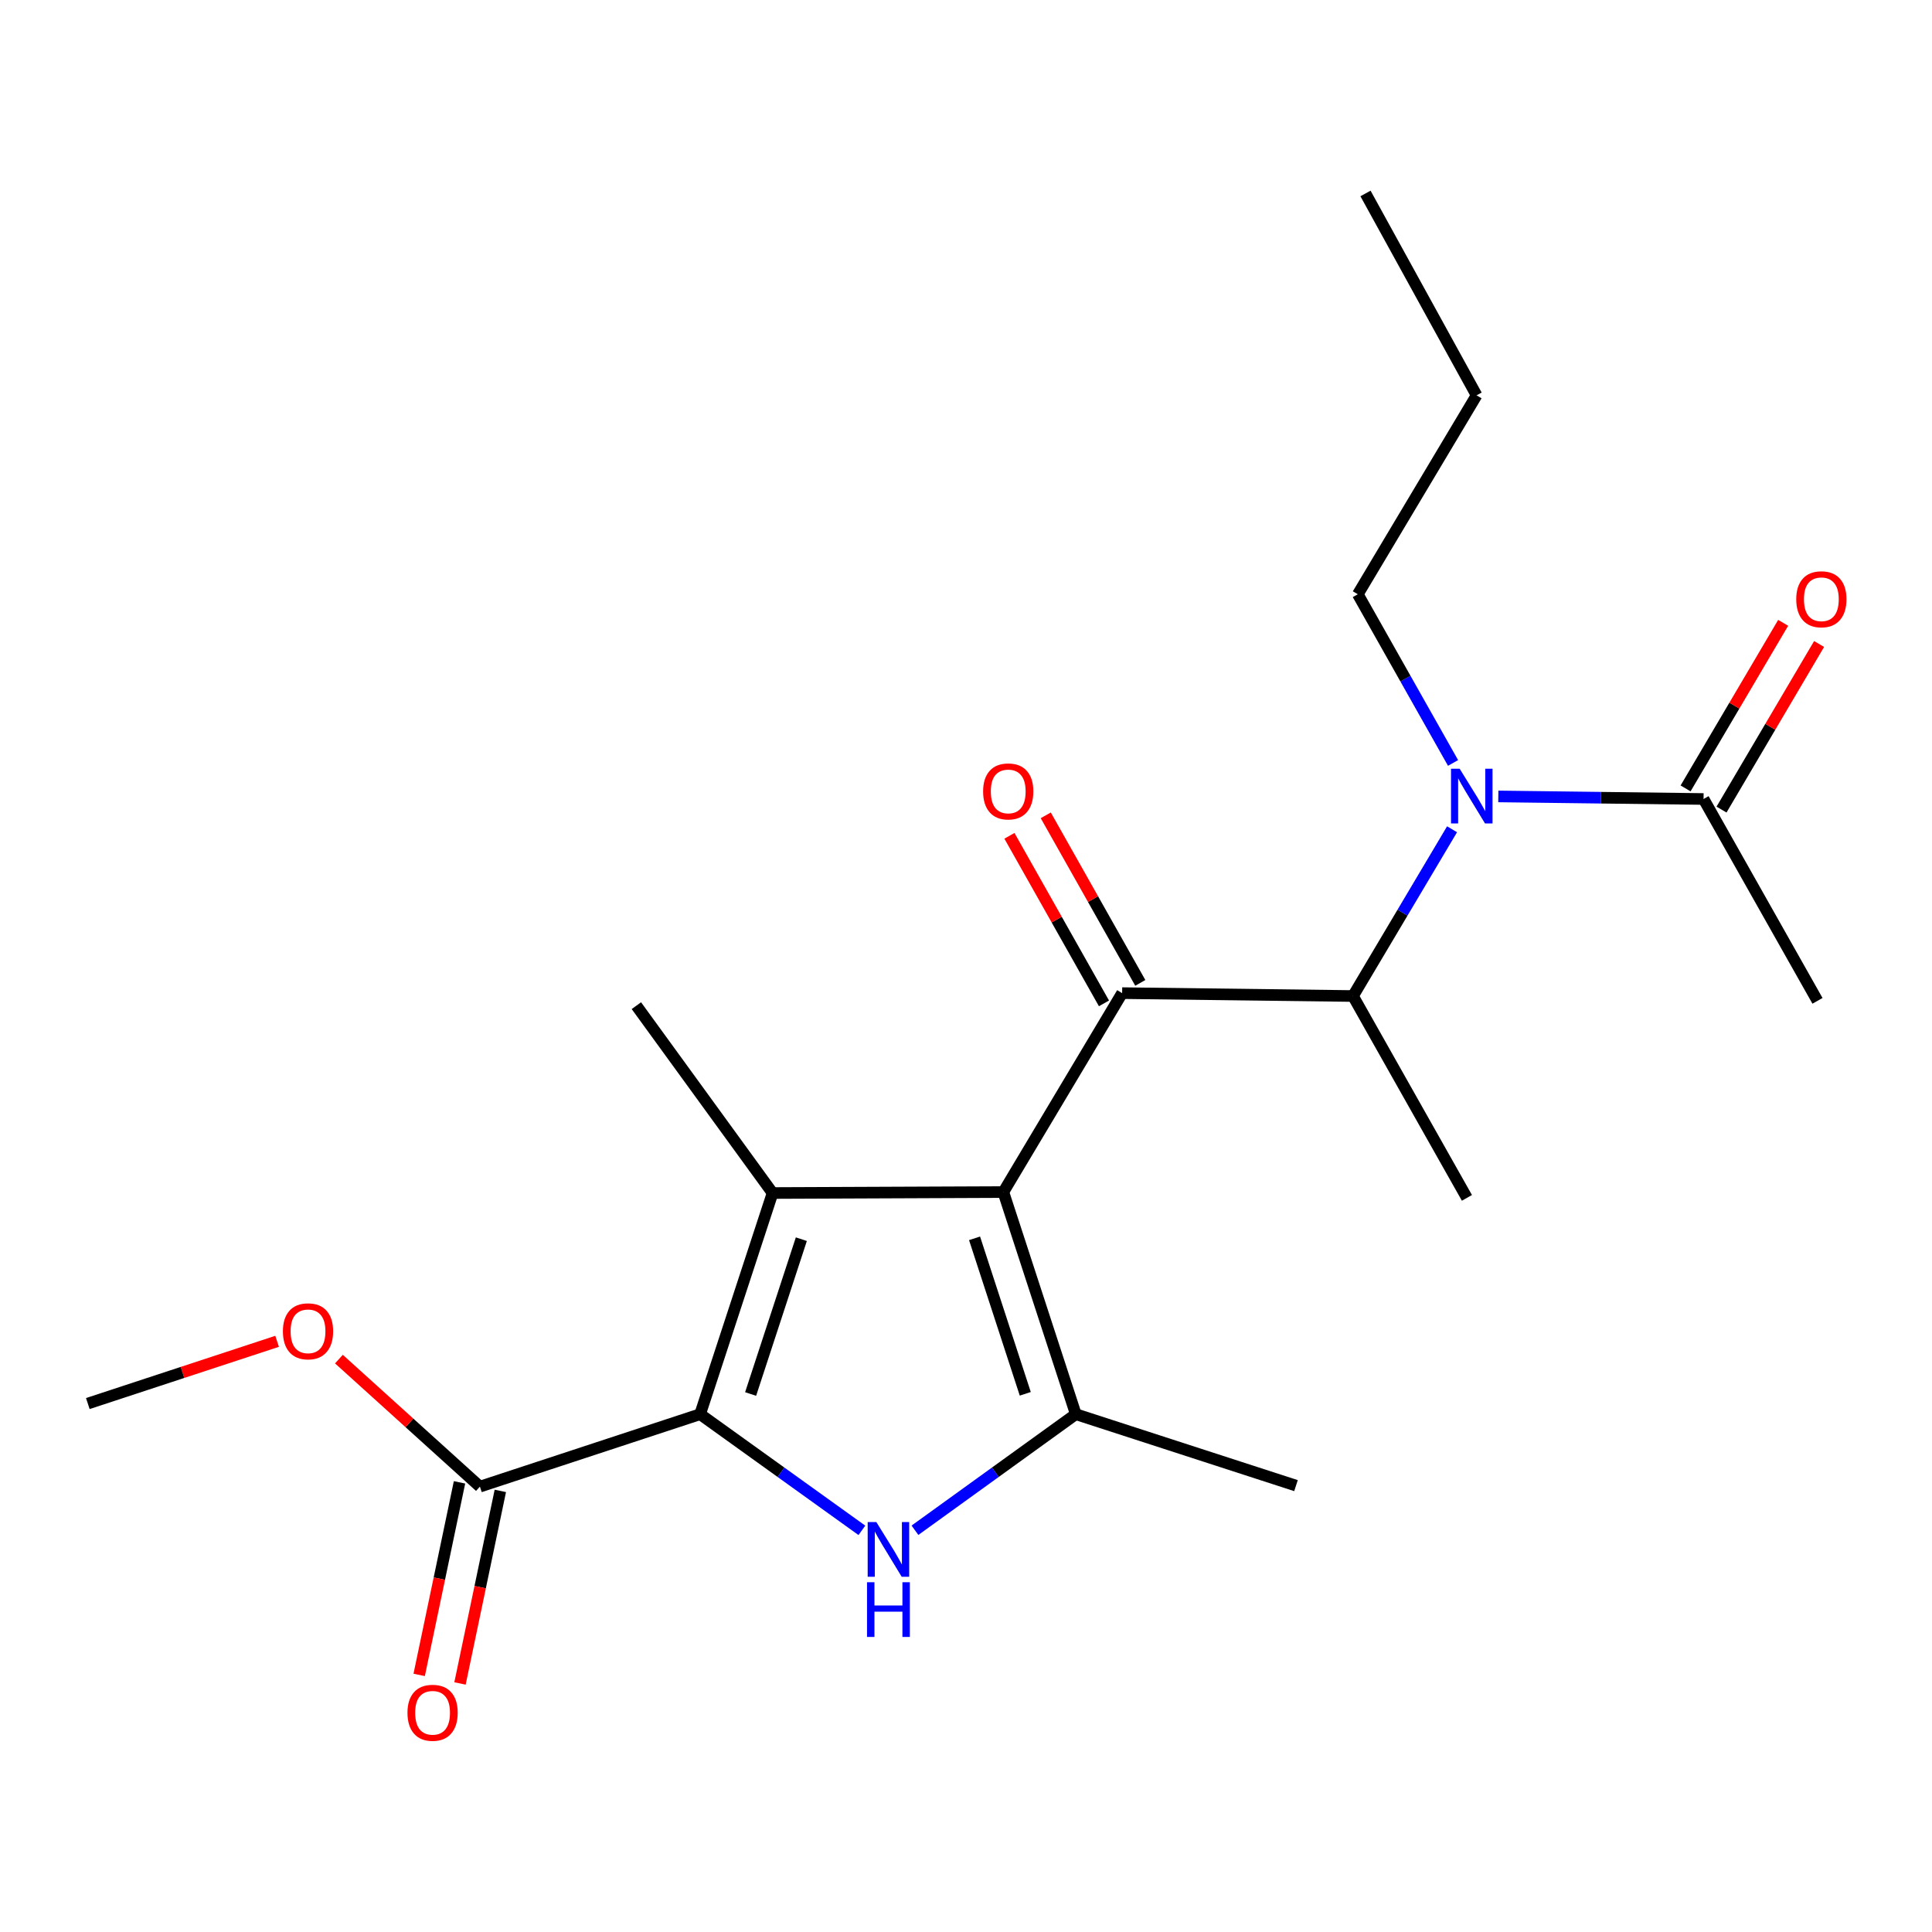 <?xml version='1.0' encoding='iso-8859-1'?>
<svg version='1.1' baseProfile='full'
              xmlns='http://www.w3.org/2000/svg'
                      xmlns:rdkit='http://www.rdkit.org/xml'
                      xmlns:xlink='http://www.w3.org/1999/xlink'
                  xml:space='preserve'
width='1000px' height='1000px' viewBox='0 0 1000 1000'>
<!-- END OF HEADER -->
<rect style='opacity:1.0;fill:#FFFFFF;stroke:none' width='1000' height='1000' x='0' y='0'> </rect>
<path class='bond-0' d='M 519.326,617.016 L 399.884,617.508' style='fill:none;fill-rule:evenodd;stroke:#000000;stroke-width:6px;stroke-linecap:butt;stroke-linejoin:miter;stroke-opacity:1' />
<path class='bond-3' d='M 519.326,617.016 L 556.829,731.985' style='fill:none;fill-rule:evenodd;stroke:#000000;stroke-width:6px;stroke-linecap:butt;stroke-linejoin:miter;stroke-opacity:1' />
<path class='bond-3' d='M 504.428,640.956 L 530.68,721.434' style='fill:none;fill-rule:evenodd;stroke:#000000;stroke-width:6px;stroke-linecap:butt;stroke-linejoin:miter;stroke-opacity:1' />
<path class='bond-4' d='M 519.326,617.016 L 580.816,514.041' style='fill:none;fill-rule:evenodd;stroke:#000000;stroke-width:6px;stroke-linecap:butt;stroke-linejoin:miter;stroke-opacity:1' />
<path class='bond-1' d='M 399.884,617.508 L 362.38,731.985' style='fill:none;fill-rule:evenodd;stroke:#000000;stroke-width:6px;stroke-linecap:butt;stroke-linejoin:miter;stroke-opacity:1' />
<path class='bond-1' d='M 414.773,641.4 L 388.521,721.534' style='fill:none;fill-rule:evenodd;stroke:#000000;stroke-width:6px;stroke-linecap:butt;stroke-linejoin:miter;stroke-opacity:1' />
<path class='bond-12' d='M 399.884,617.508 L 329.386,520.529' style='fill:none;fill-rule:evenodd;stroke:#000000;stroke-width:6px;stroke-linecap:butt;stroke-linejoin:miter;stroke-opacity:1' />
<path class='bond-7' d='M 362.38,731.985 L 248.407,769.476' style='fill:none;fill-rule:evenodd;stroke:#000000;stroke-width:6px;stroke-linecap:butt;stroke-linejoin:miter;stroke-opacity:1' />
<path class='bond-21' d='M 362.38,731.985 L 404.246,762.043' style='fill:none;fill-rule:evenodd;stroke:#000000;stroke-width:6px;stroke-linecap:butt;stroke-linejoin:miter;stroke-opacity:1' />
<path class='bond-21' d='M 404.246,762.043 L 446.111,792.101' style='fill:none;fill-rule:evenodd;stroke:#0000FF;stroke-width:6px;stroke-linecap:butt;stroke-linejoin:miter;stroke-opacity:1' />
<path class='bond-2' d='M 473.581,792.059 L 515.205,762.022' style='fill:none;fill-rule:evenodd;stroke:#0000FF;stroke-width:6px;stroke-linecap:butt;stroke-linejoin:miter;stroke-opacity:1' />
<path class='bond-2' d='M 515.205,762.022 L 556.829,731.985' style='fill:none;fill-rule:evenodd;stroke:#000000;stroke-width:6px;stroke-linecap:butt;stroke-linejoin:miter;stroke-opacity:1' />
<path class='bond-14' d='M 556.829,731.985 L 670.803,768.96' style='fill:none;fill-rule:evenodd;stroke:#000000;stroke-width:6px;stroke-linecap:butt;stroke-linejoin:miter;stroke-opacity:1' />
<path class='bond-5' d='M 580.816,514.041 L 700.307,515.54' style='fill:none;fill-rule:evenodd;stroke:#000000;stroke-width:6px;stroke-linecap:butt;stroke-linejoin:miter;stroke-opacity:1' />
<path class='bond-9' d='M 590.217,508.736 L 565.748,465.372' style='fill:none;fill-rule:evenodd;stroke:#000000;stroke-width:6px;stroke-linecap:butt;stroke-linejoin:miter;stroke-opacity:1' />
<path class='bond-9' d='M 565.748,465.372 L 541.279,422.009' style='fill:none;fill-rule:evenodd;stroke:#FF0000;stroke-width:6px;stroke-linecap:butt;stroke-linejoin:miter;stroke-opacity:1' />
<path class='bond-9' d='M 571.416,519.345 L 546.946,475.982' style='fill:none;fill-rule:evenodd;stroke:#000000;stroke-width:6px;stroke-linecap:butt;stroke-linejoin:miter;stroke-opacity:1' />
<path class='bond-9' d='M 546.946,475.982 L 522.477,432.618' style='fill:none;fill-rule:evenodd;stroke:#FF0000;stroke-width:6px;stroke-linecap:butt;stroke-linejoin:miter;stroke-opacity:1' />
<path class='bond-6' d='M 700.307,515.54 L 725.945,472.385' style='fill:none;fill-rule:evenodd;stroke:#000000;stroke-width:6px;stroke-linecap:butt;stroke-linejoin:miter;stroke-opacity:1' />
<path class='bond-6' d='M 725.945,472.385 L 751.584,429.23' style='fill:none;fill-rule:evenodd;stroke:#0000FF;stroke-width:6px;stroke-linecap:butt;stroke-linejoin:miter;stroke-opacity:1' />
<path class='bond-16' d='M 700.307,515.54 L 759.278,620.014' style='fill:none;fill-rule:evenodd;stroke:#000000;stroke-width:6px;stroke-linecap:butt;stroke-linejoin:miter;stroke-opacity:1' />
<path class='bond-8' d='M 775.524,412.232 L 828.639,412.896' style='fill:none;fill-rule:evenodd;stroke:#0000FF;stroke-width:6px;stroke-linecap:butt;stroke-linejoin:miter;stroke-opacity:1' />
<path class='bond-8' d='M 828.639,412.896 L 881.755,413.56' style='fill:none;fill-rule:evenodd;stroke:#000000;stroke-width:6px;stroke-linecap:butt;stroke-linejoin:miter;stroke-opacity:1' />
<path class='bond-15' d='M 752.097,394.901 L 727.449,351.244' style='fill:none;fill-rule:evenodd;stroke:#0000FF;stroke-width:6px;stroke-linecap:butt;stroke-linejoin:miter;stroke-opacity:1' />
<path class='bond-15' d='M 727.449,351.244 L 702.801,307.586' style='fill:none;fill-rule:evenodd;stroke:#000000;stroke-width:6px;stroke-linecap:butt;stroke-linejoin:miter;stroke-opacity:1' />
<path class='bond-10' d='M 237.842,767.263 L 227.404,817.095' style='fill:none;fill-rule:evenodd;stroke:#000000;stroke-width:6px;stroke-linecap:butt;stroke-linejoin:miter;stroke-opacity:1' />
<path class='bond-10' d='M 227.404,817.095 L 216.965,866.927' style='fill:none;fill-rule:evenodd;stroke:#FF0000;stroke-width:6px;stroke-linecap:butt;stroke-linejoin:miter;stroke-opacity:1' />
<path class='bond-10' d='M 258.972,771.689 L 248.533,821.521' style='fill:none;fill-rule:evenodd;stroke:#000000;stroke-width:6px;stroke-linecap:butt;stroke-linejoin:miter;stroke-opacity:1' />
<path class='bond-10' d='M 248.533,821.521 L 238.095,871.353' style='fill:none;fill-rule:evenodd;stroke:#FF0000;stroke-width:6px;stroke-linecap:butt;stroke-linejoin:miter;stroke-opacity:1' />
<path class='bond-13' d='M 248.407,769.476 L 211.917,736.473' style='fill:none;fill-rule:evenodd;stroke:#000000;stroke-width:6px;stroke-linecap:butt;stroke-linejoin:miter;stroke-opacity:1' />
<path class='bond-13' d='M 211.917,736.473 L 175.427,703.471' style='fill:none;fill-rule:evenodd;stroke:#FF0000;stroke-width:6px;stroke-linecap:butt;stroke-linejoin:miter;stroke-opacity:1' />
<path class='bond-11' d='M 891.054,419.04 L 916.308,376.188' style='fill:none;fill-rule:evenodd;stroke:#000000;stroke-width:6px;stroke-linecap:butt;stroke-linejoin:miter;stroke-opacity:1' />
<path class='bond-11' d='M 916.308,376.188 L 941.561,333.335' style='fill:none;fill-rule:evenodd;stroke:#FF0000;stroke-width:6px;stroke-linecap:butt;stroke-linejoin:miter;stroke-opacity:1' />
<path class='bond-11' d='M 872.455,408.08 L 897.709,365.227' style='fill:none;fill-rule:evenodd;stroke:#000000;stroke-width:6px;stroke-linecap:butt;stroke-linejoin:miter;stroke-opacity:1' />
<path class='bond-11' d='M 897.709,365.227 L 922.962,322.375' style='fill:none;fill-rule:evenodd;stroke:#FF0000;stroke-width:6px;stroke-linecap:butt;stroke-linejoin:miter;stroke-opacity:1' />
<path class='bond-17' d='M 881.755,413.56 L 940.726,518.034' style='fill:none;fill-rule:evenodd;stroke:#000000;stroke-width:6px;stroke-linecap:butt;stroke-linejoin:miter;stroke-opacity:1' />
<path class='bond-18' d='M 143.428,694.262 L 94.442,710.371' style='fill:none;fill-rule:evenodd;stroke:#FF0000;stroke-width:6px;stroke-linecap:butt;stroke-linejoin:miter;stroke-opacity:1' />
<path class='bond-18' d='M 94.442,710.371 L 45.455,726.48' style='fill:none;fill-rule:evenodd;stroke:#000000;stroke-width:6px;stroke-linecap:butt;stroke-linejoin:miter;stroke-opacity:1' />
<path class='bond-19' d='M 702.801,307.586 L 764.279,204.623' style='fill:none;fill-rule:evenodd;stroke:#000000;stroke-width:6px;stroke-linecap:butt;stroke-linejoin:miter;stroke-opacity:1' />
<path class='bond-20' d='M 764.279,204.623 L 706.783,100.136' style='fill:none;fill-rule:evenodd;stroke:#000000;stroke-width:6px;stroke-linecap:butt;stroke-linejoin:miter;stroke-opacity:1' />
<path  class='atom-3' d='M 453.591 787.806
L 462.871 802.806
Q 463.791 804.286, 465.271 806.966
Q 466.751 809.646, 466.831 809.806
L 466.831 787.806
L 470.591 787.806
L 470.591 816.126
L 466.711 816.126
L 456.751 799.726
Q 455.591 797.806, 454.351 795.606
Q 453.151 793.406, 452.791 792.726
L 452.791 816.126
L 449.111 816.126
L 449.111 787.806
L 453.591 787.806
' fill='#0000FF'/>
<path  class='atom-3' d='M 448.771 818.958
L 452.611 818.958
L 452.611 830.998
L 467.091 830.998
L 467.091 818.958
L 470.931 818.958
L 470.931 847.278
L 467.091 847.278
L 467.091 834.198
L 452.611 834.198
L 452.611 847.278
L 448.771 847.278
L 448.771 818.958
' fill='#0000FF'/>
<path  class='atom-7' d='M 755.525 397.901
L 764.805 412.901
Q 765.725 414.381, 767.205 417.061
Q 768.685 419.741, 768.765 419.901
L 768.765 397.901
L 772.525 397.901
L 772.525 426.221
L 768.645 426.221
L 758.685 409.821
Q 757.525 407.901, 756.285 405.701
Q 755.085 403.501, 754.725 402.821
L 754.725 426.221
L 751.045 426.221
L 751.045 397.901
L 755.525 397.901
' fill='#0000FF'/>
<path  class='atom-10' d='M 508.857 409.634
Q 508.857 402.834, 512.217 399.034
Q 515.577 395.234, 521.857 395.234
Q 528.137 395.234, 531.497 399.034
Q 534.857 402.834, 534.857 409.634
Q 534.857 416.514, 531.457 420.434
Q 528.057 424.314, 521.857 424.314
Q 515.617 424.314, 512.217 420.434
Q 508.857 416.554, 508.857 409.634
M 521.857 421.114
Q 526.177 421.114, 528.497 418.234
Q 530.857 415.314, 530.857 409.634
Q 530.857 404.074, 528.497 401.274
Q 526.177 398.434, 521.857 398.434
Q 517.537 398.434, 515.177 401.234
Q 512.857 404.034, 512.857 409.634
Q 512.857 415.354, 515.177 418.234
Q 517.537 421.114, 521.857 421.114
' fill='#FF0000'/>
<path  class='atom-11' d='M 210.904 886.528
Q 210.904 879.728, 214.264 875.928
Q 217.624 872.128, 223.904 872.128
Q 230.184 872.128, 233.544 875.928
Q 236.904 879.728, 236.904 886.528
Q 236.904 893.408, 233.504 897.328
Q 230.104 901.208, 223.904 901.208
Q 217.664 901.208, 214.264 897.328
Q 210.904 893.448, 210.904 886.528
M 223.904 898.008
Q 228.224 898.008, 230.544 895.128
Q 232.904 892.208, 232.904 886.528
Q 232.904 880.968, 230.544 878.168
Q 228.224 875.328, 223.904 875.328
Q 219.584 875.328, 217.224 878.128
Q 214.904 880.928, 214.904 886.528
Q 214.904 892.248, 217.224 895.128
Q 219.584 898.008, 223.904 898.008
' fill='#FF0000'/>
<path  class='atom-12' d='M 929.729 310.173
Q 929.729 303.373, 933.089 299.573
Q 936.449 295.773, 942.729 295.773
Q 949.009 295.773, 952.369 299.573
Q 955.729 303.373, 955.729 310.173
Q 955.729 317.053, 952.329 320.973
Q 948.929 324.853, 942.729 324.853
Q 936.489 324.853, 933.089 320.973
Q 929.729 317.093, 929.729 310.173
M 942.729 321.653
Q 947.049 321.653, 949.369 318.773
Q 951.729 315.853, 951.729 310.173
Q 951.729 304.613, 949.369 301.813
Q 947.049 298.973, 942.729 298.973
Q 938.409 298.973, 936.049 301.773
Q 933.729 304.573, 933.729 310.173
Q 933.729 315.893, 936.049 318.773
Q 938.409 321.653, 942.729 321.653
' fill='#FF0000'/>
<path  class='atom-14' d='M 146.428 689.08
Q 146.428 682.28, 149.788 678.48
Q 153.148 674.68, 159.428 674.68
Q 165.708 674.68, 169.068 678.48
Q 172.428 682.28, 172.428 689.08
Q 172.428 695.96, 169.028 699.88
Q 165.628 703.76, 159.428 703.76
Q 153.188 703.76, 149.788 699.88
Q 146.428 696, 146.428 689.08
M 159.428 700.56
Q 163.748 700.56, 166.068 697.68
Q 168.428 694.76, 168.428 689.08
Q 168.428 683.52, 166.068 680.72
Q 163.748 677.88, 159.428 677.88
Q 155.108 677.88, 152.748 680.68
Q 150.428 683.48, 150.428 689.08
Q 150.428 694.8, 152.748 697.68
Q 155.108 700.56, 159.428 700.56
' fill='#FF0000'/>
</svg>
